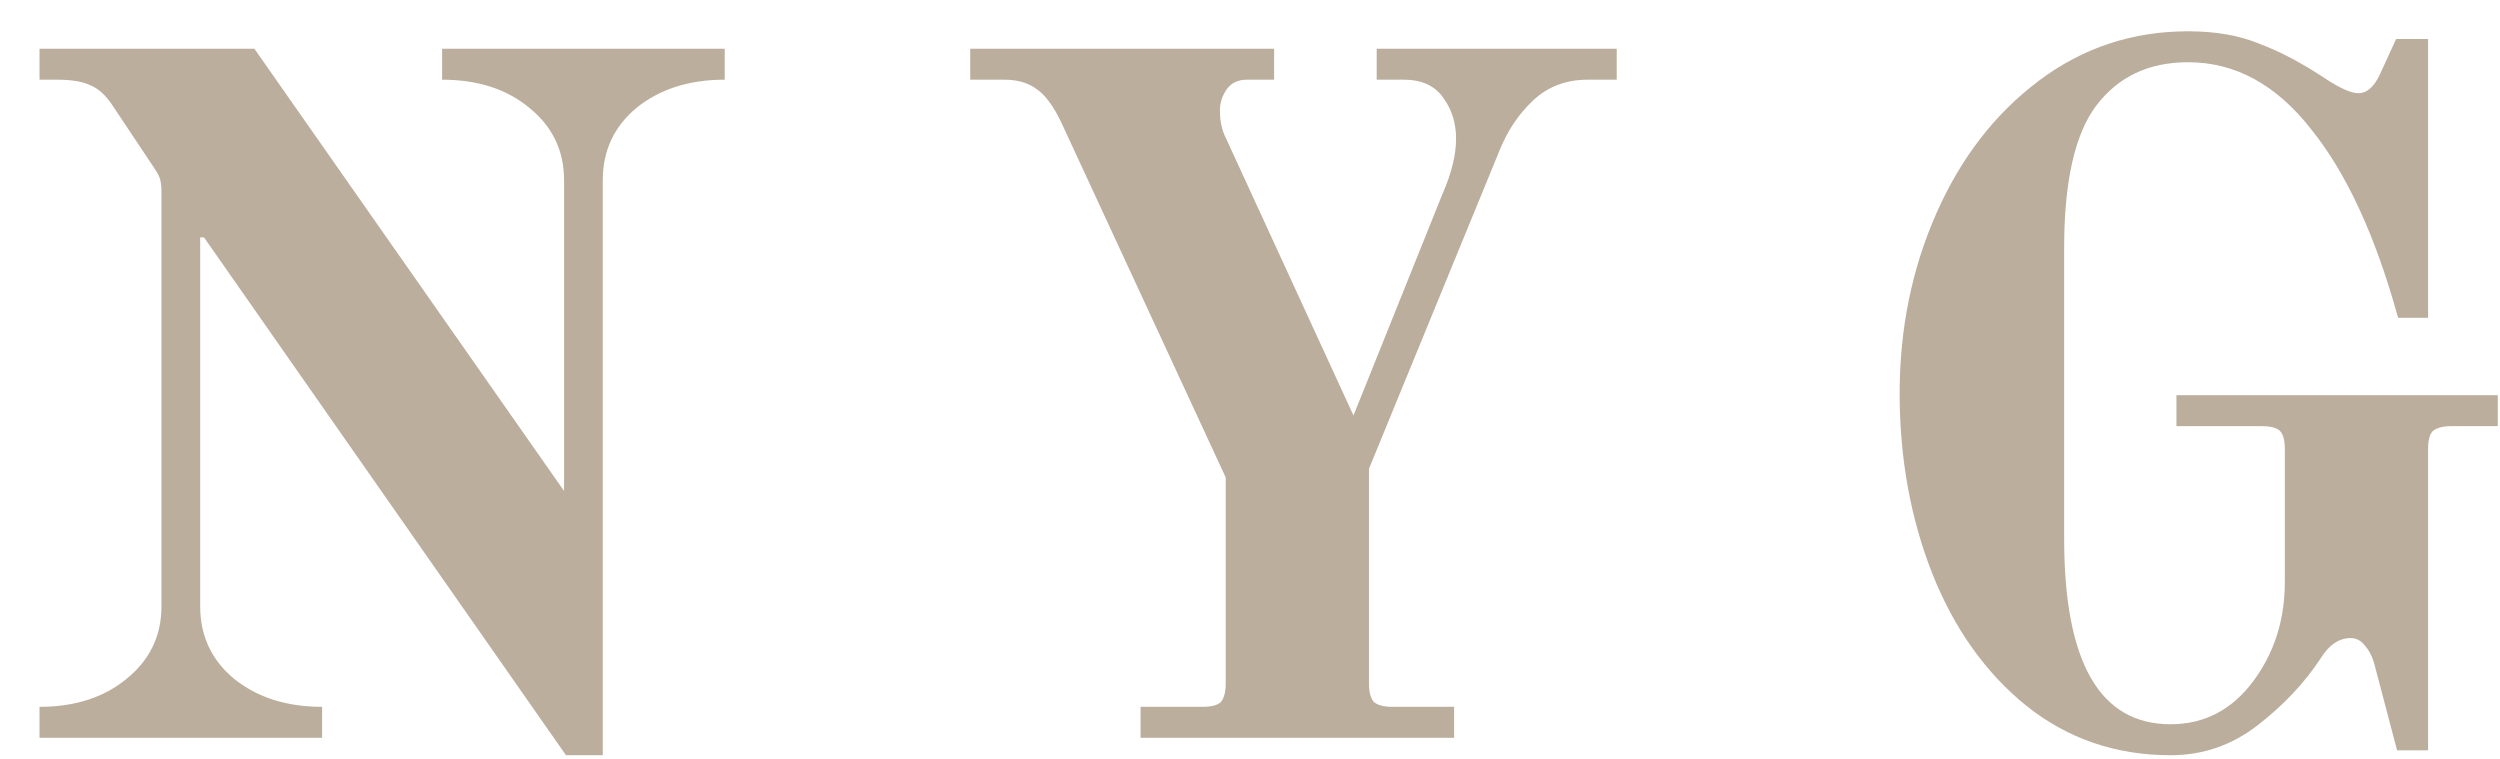 <svg xmlns="http://www.w3.org/2000/svg" width="56" height="17" viewBox="0 0 56 17" fill="none"><path d="M4.57 5.318H4.484V13.578C4.484 14.243 4.737 14.785 5.242 15.204C5.763 15.623 6.42 15.833 7.215 15.833V16.526H0.885V15.833C1.68 15.833 2.33 15.623 2.836 15.204C3.356 14.785 3.617 14.243 3.617 13.578V4.321C3.617 4.162 3.602 4.047 3.573 3.974C3.544 3.902 3.479 3.794 3.378 3.649L2.511 2.348C2.366 2.132 2.207 1.987 2.034 1.915C1.861 1.828 1.608 1.785 1.275 1.785H0.885V1.091H5.698L12.635 10.998V4.039C12.635 3.374 12.375 2.833 11.854 2.413C11.349 1.994 10.698 1.785 9.903 1.785V1.091H16.234V1.785C15.439 1.785 14.781 1.994 14.261 2.413C13.755 2.833 13.502 3.374 13.502 4.039V16.917H12.678L4.57 5.318ZM25.549 15.833H26.936C27.138 15.833 27.276 15.796 27.348 15.724C27.42 15.637 27.456 15.5 27.456 15.312V10.695L23.771 2.739C23.597 2.377 23.417 2.132 23.229 2.001C23.041 1.857 22.795 1.785 22.492 1.785H21.733V1.091H28.54V1.785H27.933C27.731 1.785 27.579 1.857 27.478 2.001C27.377 2.146 27.326 2.305 27.326 2.478C27.326 2.71 27.369 2.912 27.456 3.085L30.318 9.307L32.312 4.343C32.515 3.88 32.616 3.468 32.616 3.107C32.616 2.76 32.522 2.457 32.334 2.197C32.146 1.922 31.85 1.785 31.445 1.785H30.838V1.091H36.215V1.785H35.564C35.073 1.785 34.661 1.944 34.328 2.262C34.011 2.565 33.765 2.934 33.591 3.367L30.665 10.5V15.312C30.665 15.5 30.701 15.637 30.773 15.724C30.86 15.796 30.997 15.833 31.185 15.833H32.572V16.526H25.549V15.833ZM48.622 16.917C47.394 16.917 46.317 16.548 45.392 15.811C44.481 15.074 43.78 14.091 43.289 12.863C42.798 11.62 42.552 10.268 42.552 8.809C42.552 7.363 42.827 6.019 43.376 4.776C43.925 3.533 44.691 2.543 45.674 1.806C46.656 1.069 47.769 0.701 49.012 0.701C49.634 0.701 50.168 0.795 50.616 0.983C51.079 1.156 51.57 1.416 52.091 1.763C52.423 1.98 52.669 2.088 52.828 2.088C53.016 2.088 53.175 1.951 53.305 1.676L53.673 0.874H54.389V7.118H53.717C53.211 5.282 52.56 3.873 51.765 2.89C50.985 1.893 50.067 1.394 49.012 1.394C48.131 1.394 47.444 1.72 46.953 2.37C46.476 3.006 46.237 4.068 46.237 5.557V12.06C46.237 14.835 47.032 16.223 48.622 16.223C49.373 16.223 49.988 15.905 50.465 15.269C50.942 14.633 51.18 13.889 51.18 13.036V10.066C51.18 9.864 51.144 9.726 51.072 9.654C50.999 9.582 50.862 9.546 50.66 9.546H48.752V8.852H55.95V9.546H54.909C54.721 9.546 54.584 9.582 54.497 9.654C54.425 9.726 54.389 9.864 54.389 10.066V16.808H53.695L53.175 14.835C53.131 14.691 53.066 14.568 52.979 14.467C52.893 14.351 52.784 14.293 52.654 14.293C52.394 14.293 52.17 14.445 51.982 14.749C51.621 15.298 51.151 15.796 50.573 16.244C49.995 16.693 49.345 16.917 48.622 16.917Z" fill="#BBAE9D"></path></svg>